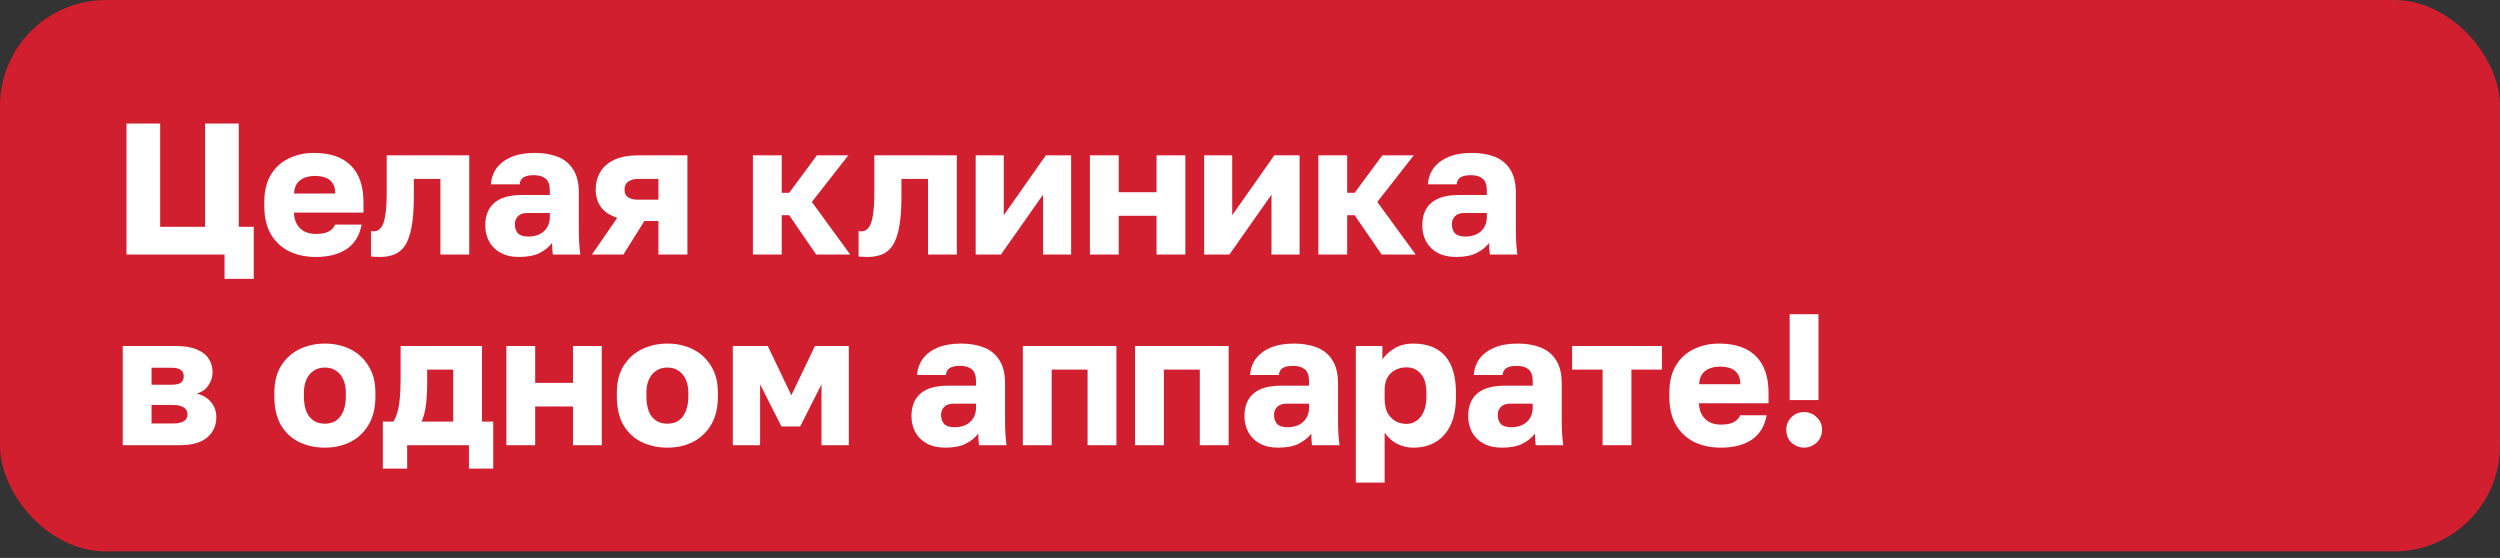 <?xml version="1.0" encoding="UTF-8"?> <svg xmlns="http://www.w3.org/2000/svg" width="354" height="79" viewBox="0 0 354 79" fill="none"><rect x="0" y="0" width="354" height="79" fill="#333333" stroke="none"/><rect width="354" height="78.082" rx="15" fill="#D11F2F"></rect><path d="M31.796 39.486V36.041H17.91V17.491H22.68V32.119H29.04V17.491H33.81V32.119H35.93V39.486H31.796ZM44.711 36.386C43.333 36.386 42.096 36.129 41.001 35.617C39.906 35.087 39.031 34.283 38.377 33.206C37.741 32.128 37.423 30.776 37.423 29.151V28.621C37.423 27.066 37.733 25.777 38.351 24.752C38.969 23.727 39.808 22.959 40.868 22.447C41.946 21.916 43.139 21.651 44.446 21.651C46.76 21.651 48.509 22.252 49.693 23.453C50.877 24.637 51.468 26.36 51.468 28.621V30.105H41.61C41.646 30.794 41.805 31.368 42.087 31.828C42.388 32.287 42.768 32.623 43.227 32.834C43.686 33.029 44.181 33.126 44.711 33.126C45.488 33.126 46.098 33.011 46.539 32.782C46.999 32.534 47.299 32.207 47.44 31.801H51.203C50.921 33.338 50.223 34.486 49.11 35.246C47.997 36.006 46.531 36.386 44.711 36.386ZM44.578 24.911C44.084 24.911 43.616 24.991 43.174 25.149C42.732 25.308 42.37 25.573 42.087 25.945C41.822 26.298 41.672 26.784 41.637 27.402H47.467C47.467 26.748 47.334 26.245 47.069 25.892C46.804 25.52 46.451 25.264 46.009 25.123C45.585 24.982 45.108 24.911 44.578 24.911ZM53.749 36.386C53.59 36.386 53.379 36.377 53.114 36.359C52.866 36.359 52.672 36.341 52.531 36.306V32.728C52.584 32.746 52.716 32.755 52.928 32.755C53.334 32.755 53.67 32.587 53.935 32.252C54.218 31.916 54.421 31.351 54.544 30.555C54.686 29.761 54.757 28.674 54.757 27.296V21.996H66.443V36.041H62.362V25.335H58.599V27.826C58.599 29.575 58.493 31.015 58.281 32.145C58.069 33.276 57.76 34.151 57.353 34.769C56.947 35.37 56.435 35.794 55.816 36.041C55.216 36.271 54.527 36.386 53.749 36.386ZM73.484 36.386C72.477 36.386 71.612 36.191 70.887 35.803C70.18 35.414 69.642 34.884 69.271 34.212C68.9 33.523 68.714 32.764 68.714 31.933C68.714 30.538 69.138 29.469 69.986 28.727C70.852 27.985 72.15 27.614 73.882 27.614H77.857V27.031C77.857 26.183 77.653 25.6 77.247 25.282C76.859 24.964 76.311 24.805 75.604 24.805C74.933 24.805 74.438 24.911 74.12 25.123C73.802 25.317 73.626 25.644 73.59 26.104H69.509C69.562 25.256 69.827 24.496 70.304 23.825C70.799 23.153 71.497 22.623 72.398 22.235C73.316 21.846 74.429 21.651 75.737 21.651C76.973 21.651 78.06 21.837 78.996 22.208C79.933 22.579 80.657 23.18 81.169 24.01C81.699 24.823 81.964 25.918 81.964 27.296V32.464C81.964 33.206 81.982 33.859 82.017 34.425C82.052 34.972 82.106 35.511 82.176 36.041H78.281C78.263 35.741 78.237 35.476 78.201 35.246C78.183 35.016 78.175 34.734 78.175 34.398C77.751 34.963 77.159 35.44 76.399 35.829C75.657 36.2 74.686 36.386 73.484 36.386ZM74.809 33.497C75.392 33.497 75.913 33.391 76.373 33.179C76.832 32.967 77.194 32.649 77.459 32.225C77.724 31.783 77.857 31.289 77.857 30.741V30.158H74.677C74.076 30.158 73.626 30.317 73.325 30.635C73.043 30.953 72.901 31.315 72.901 31.721C72.901 32.252 73.043 32.684 73.325 33.02C73.626 33.338 74.12 33.497 74.809 33.497ZM83.821 36.041L87.399 30.847C86.339 30.494 85.561 29.973 85.067 29.284C84.59 28.595 84.351 27.782 84.351 26.846C84.351 25.927 84.563 25.105 84.987 24.381C85.411 23.639 86.074 23.056 86.975 22.632C87.876 22.208 89.024 21.996 90.42 21.996H97.336V36.041H93.229V31.297H91.241L88.273 36.041H83.821ZM88.432 26.846C88.432 27.358 88.609 27.729 88.962 27.959C89.333 28.171 89.784 28.276 90.314 28.276H93.229V25.335H90.314C89.784 25.335 89.333 25.459 88.962 25.706C88.609 25.953 88.432 26.333 88.432 26.846ZM106.61 36.041V21.996H110.691V27.296H111.751L115.673 21.996H120.125L114.958 28.595L120.39 36.041H115.567L111.751 30.476H110.691V36.041H106.61ZM122.794 36.386C122.635 36.386 122.423 36.377 122.158 36.359C121.911 36.359 121.717 36.341 121.575 36.306V32.728C121.628 32.746 121.761 32.755 121.973 32.755C122.379 32.755 122.715 32.587 122.98 32.252C123.263 31.916 123.466 31.351 123.589 30.555C123.731 29.761 123.801 28.674 123.801 27.296V21.996H135.488V36.041H131.407V25.335H127.644V27.826C127.644 29.575 127.538 31.015 127.326 32.145C127.114 33.276 126.805 34.151 126.398 34.769C125.992 35.37 125.48 35.794 124.861 36.041C124.261 36.271 123.572 36.386 122.794 36.386ZM138.157 36.041V21.996H142.132V30.476L148.094 21.996H151.672V36.041H147.697V27.561L141.734 36.041H138.157ZM154.331 36.041V21.996H158.412V27.216H163.765V21.996H167.846V36.041H163.765V30.555H158.412V36.041H154.331ZM170.505 36.041V21.996H174.48V30.476L180.443 21.996H184.02V36.041H180.045V27.561L174.083 36.041H170.505ZM186.679 36.041V21.996H190.76V27.296H191.82L195.742 21.996H200.194L195.027 28.595L200.459 36.041H195.636L191.82 30.476H190.76V36.041H186.679ZM206.165 36.386C205.158 36.386 204.293 36.191 203.568 35.803C202.862 35.414 202.323 34.884 201.952 34.212C201.581 33.523 201.395 32.764 201.395 31.933C201.395 30.538 201.819 29.469 202.667 28.727C203.533 27.985 204.831 27.614 206.563 27.614H210.538V27.031C210.538 26.183 210.335 25.6 209.928 25.282C209.54 24.964 208.992 24.805 208.285 24.805C207.614 24.805 207.119 24.911 206.801 25.123C206.483 25.317 206.307 25.644 206.271 26.104H202.19C202.243 25.256 202.508 24.496 202.985 23.825C203.48 23.153 204.178 22.623 205.079 22.235C205.997 21.846 207.11 21.651 208.418 21.651C209.654 21.651 210.741 21.837 211.677 22.208C212.614 22.579 213.338 23.18 213.85 24.01C214.38 24.823 214.645 25.918 214.645 27.296V32.464C214.645 33.206 214.663 33.859 214.698 34.425C214.734 34.972 214.787 35.511 214.857 36.041H210.962C210.944 35.741 210.918 35.476 210.882 35.246C210.865 35.016 210.856 34.734 210.856 34.398C210.432 34.963 209.84 35.44 209.08 35.829C208.338 36.2 207.367 36.386 206.165 36.386ZM207.49 33.497C208.073 33.497 208.594 33.391 209.054 33.179C209.513 32.967 209.875 32.649 210.14 32.225C210.405 31.783 210.538 31.289 210.538 30.741V30.158H207.358C206.757 30.158 206.307 30.317 206.006 30.635C205.724 30.953 205.582 31.315 205.582 31.721C205.582 32.252 205.724 32.684 206.006 33.02C206.307 33.338 206.801 33.497 207.49 33.497ZM17.38 63.041V48.996H24.906C26.142 48.996 27.14 49.164 27.9 49.499C28.66 49.818 29.216 50.259 29.57 50.825C29.923 51.372 30.1 51.999 30.1 52.706C30.1 53.36 29.905 53.978 29.517 54.561C29.128 55.144 28.572 55.533 27.847 55.727C28.713 55.939 29.393 56.345 29.888 56.946C30.382 57.547 30.63 58.245 30.63 59.039C30.63 60.258 30.197 61.23 29.331 61.955C28.465 62.679 27.167 63.041 25.436 63.041H17.38ZM21.461 59.967H24.429C25.135 59.967 25.665 59.861 26.019 59.649C26.372 59.437 26.549 59.11 26.549 58.669C26.549 58.227 26.372 57.9 26.019 57.688C25.665 57.458 25.135 57.343 24.429 57.343H21.461V59.967ZM21.461 54.481H24.19C24.915 54.481 25.4 54.376 25.648 54.163C25.895 53.934 26.019 53.633 26.019 53.263C26.019 52.892 25.886 52.6 25.621 52.388C25.356 52.176 24.879 52.07 24.19 52.07H21.461V54.481ZM46.002 63.386C44.694 63.386 43.493 63.129 42.398 62.617C41.32 62.105 40.454 61.31 39.801 60.232C39.165 59.137 38.847 57.776 38.847 56.151V55.621C38.847 54.102 39.165 52.83 39.801 51.805C40.454 50.763 41.32 49.977 42.398 49.447C43.493 48.916 44.694 48.651 46.002 48.651C47.327 48.651 48.528 48.916 49.606 49.447C50.683 49.977 51.54 50.763 52.176 51.805C52.83 52.83 53.157 54.102 53.157 55.621V56.151C53.157 57.759 52.83 59.101 52.176 60.179C51.54 61.239 50.683 62.043 49.606 62.59C48.528 63.12 47.327 63.386 46.002 63.386ZM46.002 59.993C46.638 59.993 47.177 59.843 47.618 59.543C48.06 59.225 48.396 58.775 48.625 58.191C48.855 57.608 48.97 56.928 48.97 56.151V55.621C48.97 54.914 48.855 54.296 48.625 53.766C48.396 53.236 48.06 52.821 47.618 52.52C47.177 52.203 46.638 52.044 46.002 52.044C45.366 52.044 44.827 52.203 44.385 52.52C43.944 52.821 43.608 53.236 43.378 53.766C43.149 54.296 43.034 54.914 43.034 55.621V56.151C43.034 56.964 43.149 57.661 43.378 58.245C43.608 58.81 43.944 59.243 44.385 59.543C44.827 59.843 45.366 59.993 46.002 59.993ZM54.209 66.353V59.702H55.694C55.941 59.331 56.135 58.88 56.276 58.35C56.435 57.803 56.55 57.132 56.621 56.337C56.692 55.524 56.727 54.579 56.727 53.501V48.996H68.254V59.702H69.844V66.353H66.4V63.041H57.654V66.353H54.209ZM59.695 59.702H64.174V52.335H60.49V54.031C60.49 55.374 60.428 56.504 60.304 57.423C60.181 58.324 59.978 59.084 59.695 59.702ZM71.7 63.041V48.996H75.781V54.217H81.133V48.996H85.215V63.041H81.133V57.556H75.781V63.041H71.7ZM94.499 63.386C93.192 63.386 91.99 63.129 90.895 62.617C89.817 62.105 88.951 61.31 88.298 60.232C87.662 59.137 87.344 57.776 87.344 56.151V55.621C87.344 54.102 87.662 52.83 88.298 51.805C88.951 50.763 89.817 49.977 90.895 49.447C91.99 48.916 93.192 48.651 94.499 48.651C95.824 48.651 97.025 48.916 98.103 49.447C99.18 49.977 100.037 50.763 100.673 51.805C101.327 52.83 101.654 54.102 101.654 55.621V56.151C101.654 57.759 101.327 59.101 100.673 60.179C100.037 61.239 99.18 62.043 98.103 62.59C97.025 63.12 95.824 63.386 94.499 63.386ZM94.499 59.993C95.135 59.993 95.674 59.843 96.115 59.543C96.557 59.225 96.893 58.775 97.122 58.191C97.352 57.608 97.467 56.928 97.467 56.151V55.621C97.467 54.914 97.352 54.296 97.122 53.766C96.893 53.236 96.557 52.821 96.115 52.52C95.674 52.203 95.135 52.044 94.499 52.044C93.863 52.044 93.324 52.203 92.882 52.52C92.441 52.821 92.105 53.236 91.875 53.766C91.646 54.296 91.531 54.914 91.531 55.621V56.151C91.531 56.964 91.646 57.661 91.875 58.245C92.105 58.81 92.441 59.243 92.882 59.543C93.324 59.843 93.863 59.993 94.499 59.993ZM103.763 63.041V48.996H108.719L112.058 55.965L115.397 48.996H120.193V63.041H116.324V54.428L113.303 60.391H110.653L107.632 54.428V63.041H103.763ZM133.834 63.386C132.827 63.386 131.961 63.191 131.237 62.803C130.53 62.414 129.991 61.884 129.62 61.212C129.249 60.523 129.064 59.764 129.064 58.934C129.064 57.538 129.488 56.469 130.336 55.727C131.201 54.985 132.5 54.614 134.231 54.614H138.206V54.031C138.206 53.183 138.003 52.6 137.597 52.282C137.208 51.964 136.66 51.805 135.954 51.805C135.282 51.805 134.788 51.911 134.47 52.123C134.152 52.317 133.975 52.644 133.94 53.103H129.859C129.912 52.255 130.177 51.496 130.654 50.825C131.148 50.153 131.846 49.623 132.747 49.234C133.666 48.846 134.779 48.651 136.086 48.651C137.323 48.651 138.409 48.837 139.346 49.208C140.282 49.579 141.006 50.18 141.519 51.01C142.049 51.823 142.314 52.918 142.314 54.296V59.464C142.314 60.206 142.331 60.859 142.367 61.425C142.402 61.972 142.455 62.511 142.526 63.041H138.63C138.613 62.741 138.586 62.476 138.551 62.246C138.533 62.016 138.524 61.734 138.524 61.398C138.1 61.963 137.508 62.44 136.749 62.829C136.007 63.2 135.035 63.386 133.834 63.386ZM135.159 60.497C135.742 60.497 136.263 60.391 136.722 60.179C137.182 59.967 137.544 59.649 137.809 59.225C138.074 58.783 138.206 58.289 138.206 57.741V57.158H135.026C134.426 57.158 133.975 57.317 133.675 57.635C133.392 57.953 133.251 58.315 133.251 58.721C133.251 59.252 133.392 59.684 133.675 60.02C133.975 60.338 134.47 60.497 135.159 60.497ZM144.833 63.041V48.996H158.083V63.041H154.002V52.335H148.914V63.041H144.833ZM160.723 63.041V48.996H173.973V63.041H169.892V52.335H164.804V63.041H160.723ZM180.985 63.386C179.978 63.386 179.112 63.191 178.388 62.803C177.681 62.414 177.143 61.884 176.772 61.212C176.401 60.523 176.215 59.764 176.215 58.934C176.215 57.538 176.639 56.469 177.487 55.727C178.353 54.985 179.651 54.614 181.383 54.614H185.358V54.031C185.358 53.183 185.154 52.6 184.748 52.282C184.359 51.964 183.812 51.805 183.105 51.805C182.434 51.805 181.939 51.911 181.621 52.123C181.303 52.317 181.126 52.644 181.091 53.103H177.01C177.063 52.255 177.328 51.496 177.805 50.825C178.3 50.153 178.998 49.623 179.899 49.234C180.817 48.846 181.93 48.651 183.238 48.651C184.474 48.651 185.561 48.837 186.497 49.208C187.433 49.579 188.158 50.18 188.67 51.01C189.2 51.823 189.465 52.918 189.465 54.296V59.464C189.465 60.206 189.483 60.859 189.518 61.425C189.553 61.972 189.606 62.511 189.677 63.041H185.782C185.764 62.741 185.737 62.476 185.702 62.246C185.684 62.016 185.676 61.734 185.676 61.398C185.252 61.963 184.66 62.44 183.9 62.829C183.158 63.2 182.186 63.386 180.985 63.386ZM182.31 60.497C182.893 60.497 183.414 60.391 183.874 60.179C184.333 59.967 184.695 59.649 184.96 59.225C185.225 58.783 185.358 58.289 185.358 57.741V57.158H182.178C181.577 57.158 181.126 57.317 180.826 57.635C180.543 57.953 180.402 58.315 180.402 58.721C180.402 59.252 180.543 59.684 180.826 60.02C181.126 60.338 181.621 60.497 182.31 60.497ZM191.985 68.341V48.996H195.748V50.904C196.119 50.339 196.666 49.826 197.391 49.367C198.133 48.89 199.043 48.651 200.12 48.651C202.099 48.651 203.601 49.234 204.625 50.401C205.65 51.566 206.162 53.307 206.162 55.621V56.151C206.162 57.741 205.915 59.075 205.42 60.153C204.926 61.212 204.228 62.016 203.327 62.564C202.426 63.112 201.357 63.386 200.12 63.386C199.325 63.386 198.566 63.209 197.841 62.855C197.135 62.484 196.543 61.955 196.066 61.266V68.341H191.985ZM199.14 60.02C199.952 60.02 200.624 59.693 201.154 59.039C201.701 58.368 201.975 57.405 201.975 56.151V55.621C201.975 54.402 201.71 53.501 201.18 52.918C200.668 52.317 199.988 52.017 199.14 52.017C198.574 52.017 198.053 52.141 197.576 52.388C197.117 52.618 196.746 52.971 196.463 53.448C196.198 53.925 196.066 54.517 196.066 55.224V56.548C196.066 57.273 196.198 57.9 196.463 58.43C196.746 58.942 197.117 59.34 197.576 59.623C198.053 59.888 198.574 60.02 199.14 60.02ZM212.661 63.386C211.654 63.386 210.788 63.191 210.064 62.803C209.357 62.414 208.818 61.884 208.447 61.212C208.076 60.523 207.891 59.764 207.891 58.934C207.891 57.538 208.315 56.469 209.163 55.727C210.029 54.985 211.327 54.614 213.058 54.614H217.033V54.031C217.033 53.183 216.83 52.6 216.424 52.282C216.035 51.964 215.488 51.805 214.781 51.805C214.11 51.805 213.615 51.911 213.297 52.123C212.979 52.317 212.802 52.644 212.767 53.103H208.686C208.739 52.255 209.004 51.496 209.481 50.825C209.976 50.153 210.673 49.623 211.574 49.234C212.493 48.846 213.606 48.651 214.913 48.651C216.15 48.651 217.237 48.837 218.173 49.208C219.109 49.579 219.834 50.18 220.346 51.01C220.876 51.823 221.141 52.918 221.141 54.296V59.464C221.141 60.206 221.159 60.859 221.194 61.425C221.229 61.972 221.282 62.511 221.353 63.041H217.457C217.44 62.741 217.413 62.476 217.378 62.246C217.36 62.016 217.351 61.734 217.351 61.398C216.927 61.963 216.336 62.44 215.576 62.829C214.834 63.2 213.862 63.386 212.661 63.386ZM213.986 60.497C214.569 60.497 215.09 60.391 215.549 60.179C216.009 59.967 216.371 59.649 216.636 59.225C216.901 58.783 217.033 58.289 217.033 57.741V57.158H213.853C213.253 57.158 212.802 57.317 212.502 57.635C212.219 57.953 212.078 58.315 212.078 58.721C212.078 59.252 212.219 59.684 212.502 60.02C212.802 60.338 213.297 60.497 213.986 60.497ZM226.926 63.041V52.335H222.607V48.996H235.327V52.335H231.007V63.041H226.926ZM243.668 63.386C242.29 63.386 241.053 63.129 239.958 62.617C238.863 62.087 237.988 61.283 237.334 60.206C236.698 59.128 236.38 57.776 236.38 56.151V55.621C236.38 54.066 236.69 52.777 237.308 51.752C237.926 50.727 238.765 49.959 239.825 49.447C240.903 48.916 242.096 48.651 243.403 48.651C245.717 48.651 247.466 49.252 248.65 50.453C249.834 51.637 250.425 53.36 250.425 55.621V57.105H240.567C240.603 57.794 240.762 58.368 241.044 58.828C241.345 59.287 241.725 59.623 242.184 59.834C242.643 60.029 243.138 60.126 243.668 60.126C244.445 60.126 245.055 60.011 245.496 59.782C245.956 59.534 246.256 59.207 246.397 58.801H250.16C249.878 60.338 249.18 61.486 248.067 62.246C246.954 63.006 245.488 63.386 243.668 63.386ZM243.535 51.911C243.041 51.911 242.573 51.99 242.131 52.15C241.689 52.309 241.327 52.574 241.044 52.944C240.779 53.298 240.629 53.784 240.594 54.402H246.424C246.424 53.748 246.291 53.245 246.026 52.892C245.761 52.52 245.408 52.264 244.966 52.123C244.542 51.982 244.065 51.911 243.535 51.911ZM253.416 56.654V44.491H257.497V56.654H253.416ZM255.456 63.386C254.997 63.386 254.573 63.271 254.184 63.041C253.796 62.829 253.486 62.538 253.257 62.166C253.045 61.778 252.939 61.336 252.939 60.842C252.939 60.153 253.177 59.569 253.654 59.093C254.149 58.598 254.75 58.35 255.456 58.35C256.163 58.35 256.764 58.598 257.258 59.093C257.753 59.569 258 60.153 258 60.842C258 61.336 257.885 61.778 257.656 62.166C257.426 62.538 257.117 62.829 256.728 63.041C256.357 63.271 255.933 63.386 255.456 63.386Z" fill="white"></path></svg> 